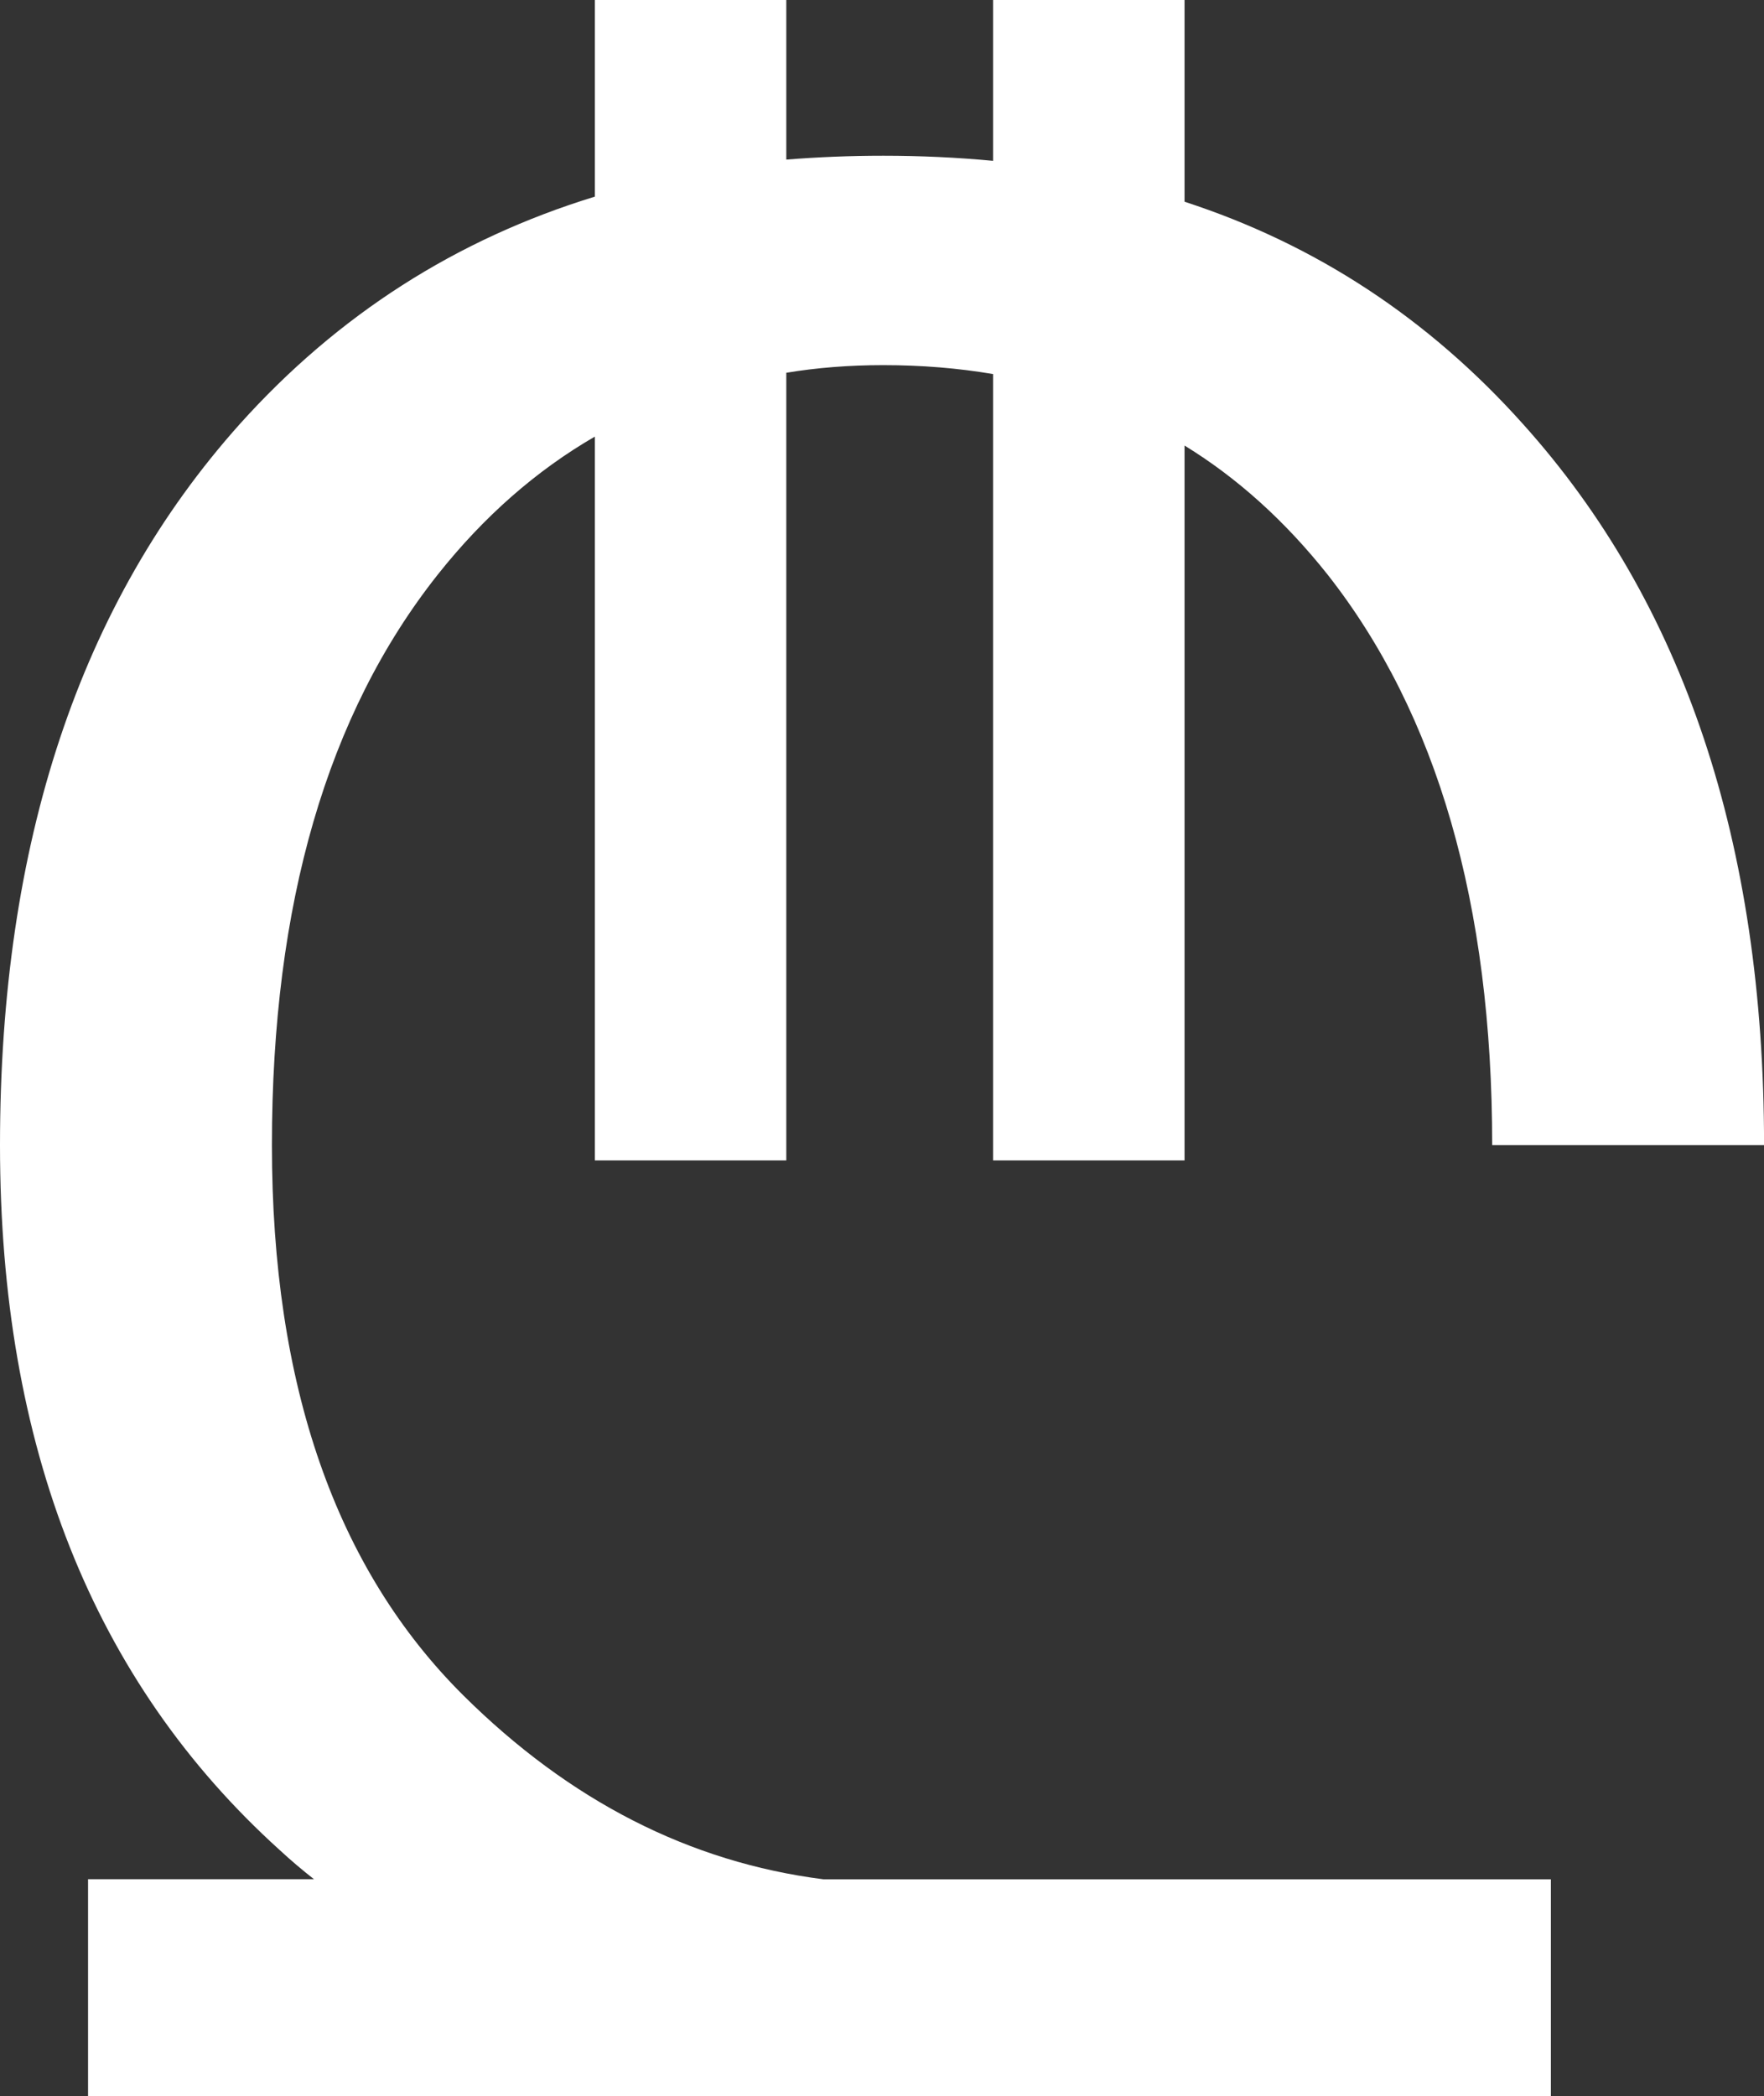 <!-- Generator: Adobe Illustrator 25.0.0, SVG Export Plug-In  -->
<svg version="1.1" xmlns="http://www.w3.org/2000/svg" xmlns:xlink="http://www.w3.org/1999/xlink" x="0px" y="0px"
	 width="31.152px" height="37.013px" viewBox="0 0 31.152 37.013"
	 style="overflow:visible;enable-background:new 0 0 31.152 37.013;" xml:space="preserve">
<rect x="0" y="0" width="31.152" height="37.013" fill="#333333" stroke="none"/>
<style type="text/css">
	.st0{fill:#FFFFFF;}
</style>
<defs>
</defs>
<g>
	<path class="st0" d="M1.555,37.013v-3.832h3.99c-0.211-0.165-0.414-0.338-0.609-0.518C1.646,29.687,0,25.54,0,20.22
		c0-5.335,1.412-9.58,4.238-12.736c1.728-1.923,3.817-3.261,6.267-4.012V0h3.381v2.818c0.556-0.045,1.127-0.068,1.713-0.068
		c0.661,0,1.308,0.03,1.939,0.09V0h3.381v3.562c2.314,0.752,4.305,2.059,5.974,3.922c2.84,3.156,4.26,7.401,4.26,12.736h-4.801
		c0-4.252-0.969-7.611-2.908-10.076c-0.752-0.947-1.593-1.705-2.525-2.277V20.49h-3.381V6.605c-0.616-0.105-1.262-0.158-1.939-0.158
		c-0.601,0-1.172,0.045-1.713,0.135V20.49h-3.381V7.709C9.467,8.31,8.543,9.122,7.732,10.144c-1.954,2.465-2.93,5.823-2.93,10.076
		c0,4.238,1.127,7.476,3.381,9.716c1.878,1.863,3.997,2.945,6.357,3.246h12.848v3.832H15.959h-0.609H1.555z"/>
</g>
</svg>